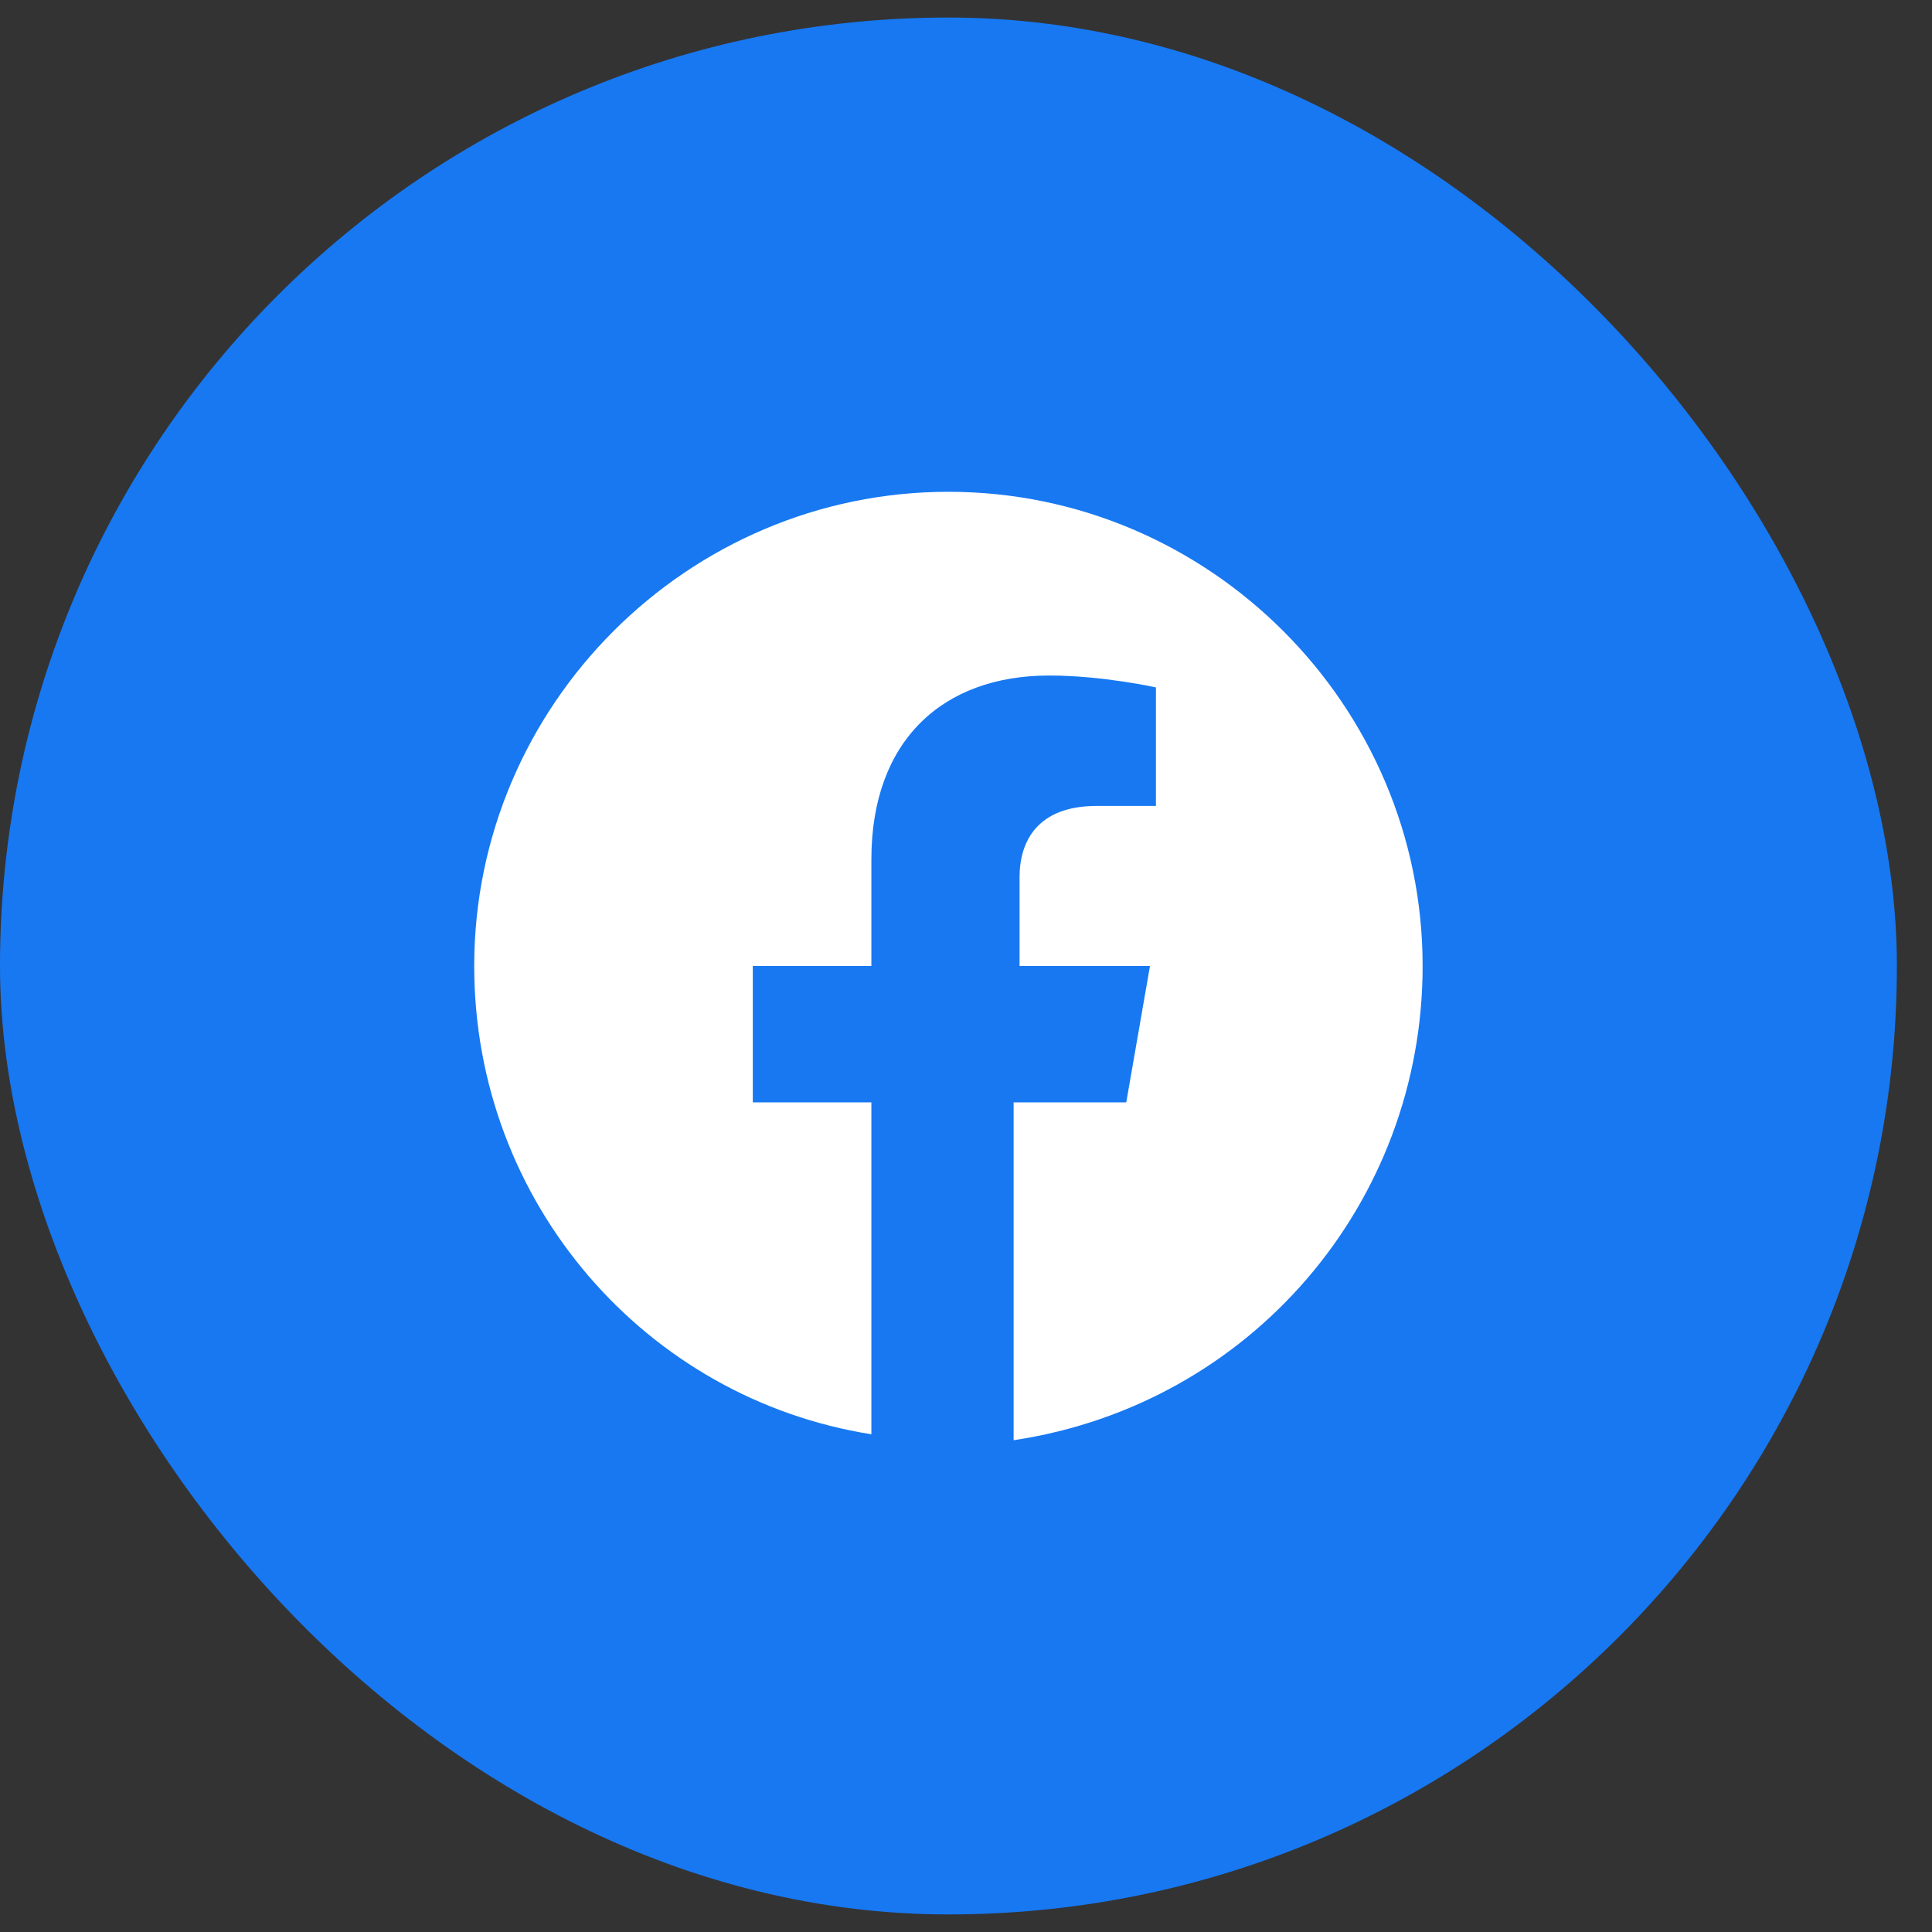 <svg width="40" height="40" viewBox="0 0 40 40" fill="none" xmlns="http://www.w3.org/2000/svg">
<rect x="0" y="0" width="40" height="40" fill="#333333" stroke="none"/>
<g clip-path="url(#clip0_259_159023)">
<path d="M33.136 0.363H6.136C2.747 0.363 0 3.111 0 6.5V33.5C0 36.889 2.747 39.636 6.136 39.636H33.136C36.525 39.636 39.273 36.889 39.273 33.5V6.5C39.273 3.111 36.525 0.363 33.136 0.363Z" fill="#1778F2"/>
<path d="M29.454 20C29.454 14.6 25.036 10.182 19.636 10.182C14.236 10.182 9.818 14.6 9.818 20C9.818 24.909 13.377 28.959 18.041 29.695V22.823H15.586V20H18.041V17.791C18.041 15.336 19.514 13.986 21.723 13.986C22.827 13.986 23.932 14.232 23.932 14.232V16.686H22.704C21.477 16.686 21.109 17.422 21.109 18.159V20H23.809L23.318 22.823H20.986V29.818C25.895 29.082 29.454 24.909 29.454 20Z" fill="white"/>
</g>
<defs>
<clipPath id="clip0_259_159023">
<rect y="0.363" width="39.273" height="39.273" rx="19.636" fill="white"/>
</clipPath>
</defs>
</svg>
